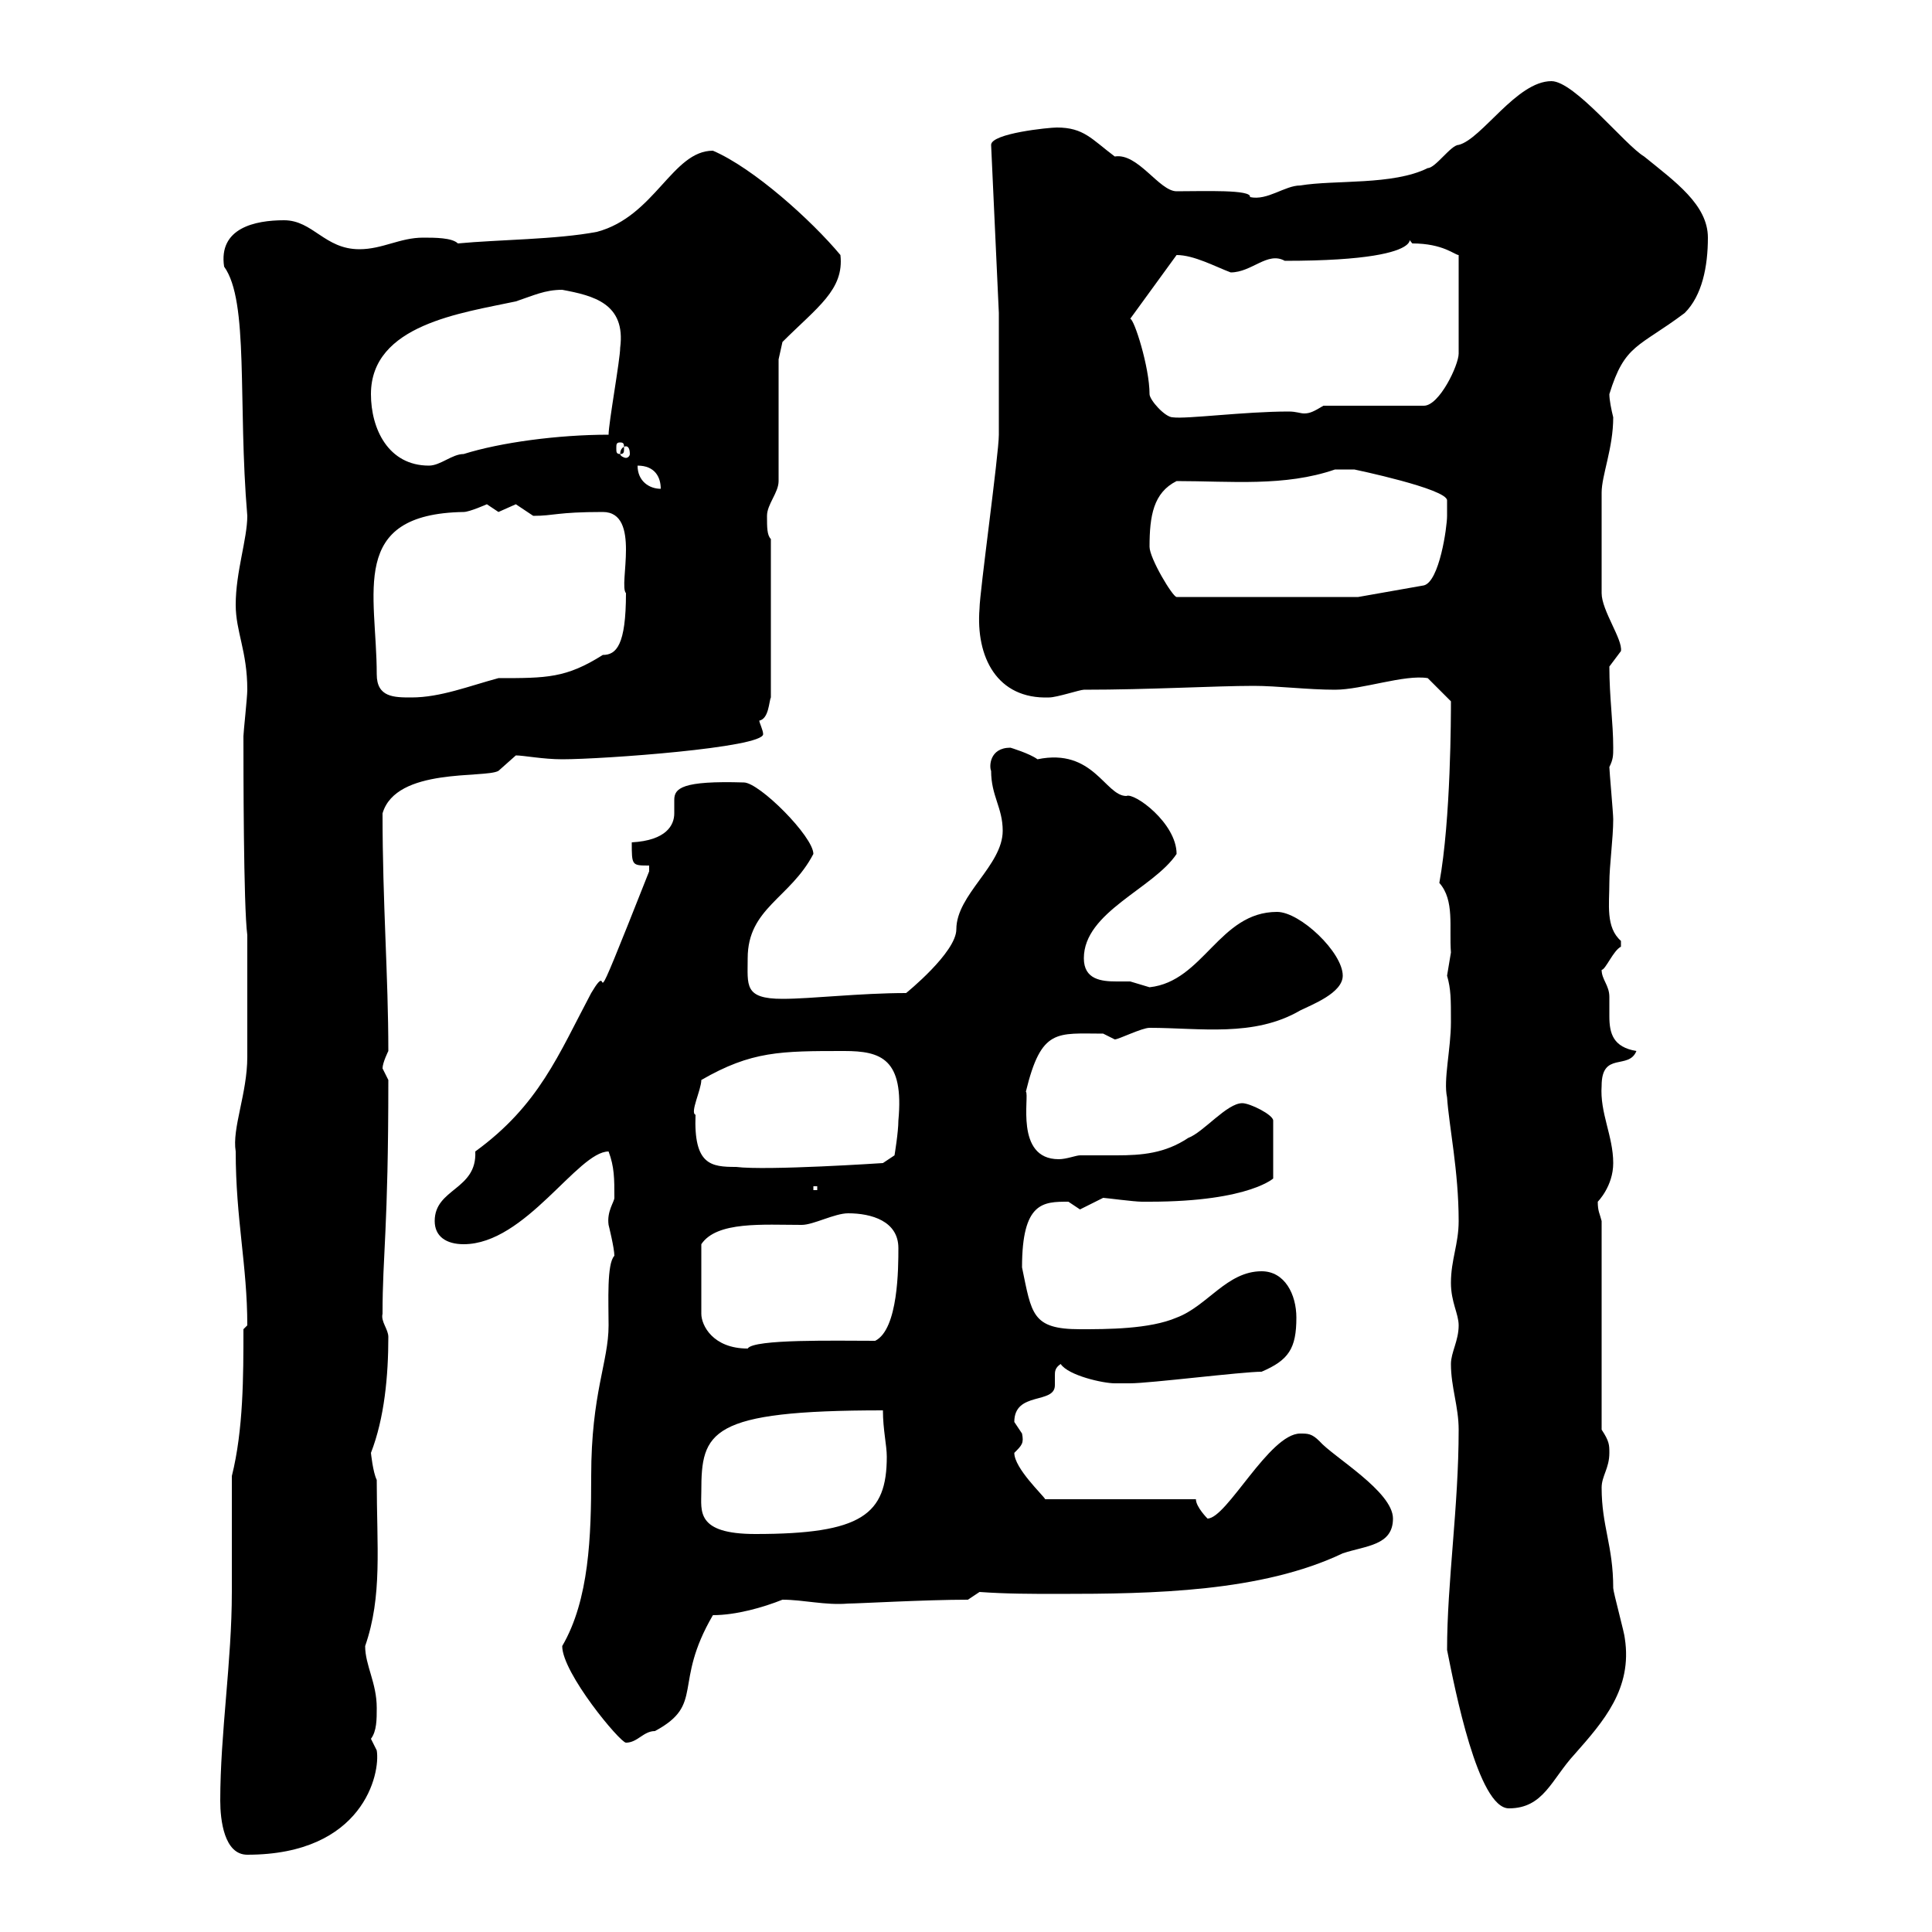 <svg xmlns="http://www.w3.org/2000/svg" xmlns:xlink="http://www.w3.org/1999/xlink" width="300" height="300"><path d="M34.20 279.60C34.20 282.60 34.80 288 38.40 288C56.40 288 59.10 275.40 58.50 271.80C58.50 271.80 57.60 270 57.60 270C58.50 268.80 58.50 267 58.50 265.20C58.50 261.30 56.70 258.60 56.70 255.60C59.40 247.80 58.50 240.30 58.50 229.80C57.90 228.60 57.60 225.60 57.60 225.60C59.70 220.20 60.30 213.60 60.30 207.60C60.30 206.40 59.10 205.20 59.40 204C59.40 194.70 60.30 191.10 60.30 167.70C60.30 167.70 59.40 165.90 59.40 165.90C59.40 165 60.30 163.20 60.30 163.20C60.30 151.50 59.40 140.40 59.40 126.30C61.50 119.10 75.30 120.90 77.40 119.70C77.40 119.70 80.10 117.30 80.10 117.30C81.30 117.30 84.30 117.90 87.30 117.90C93.60 117.90 118.50 116.10 118.50 114C118.50 113.40 117.90 112.20 117.90 111.90C119.40 111.60 119.40 108.90 119.70 108.30L119.70 83.70C119.10 83.10 119.10 81.90 119.10 80.10C119.10 78.30 120.90 76.50 120.90 74.70L120.90 55.80L121.50 53.10C126.90 47.70 131.10 45 130.50 39.60C126 34.20 117 26.10 110.70 23.40C104.40 23.40 101.70 33.60 92.70 36C86.40 37.20 77.40 37.20 71.10 37.80C70.20 36.90 67.50 36.90 65.70 36.90C62.10 36.90 59.40 38.70 55.80 38.70C50.40 38.70 48.60 34.20 44.10 34.20C39.60 34.20 33.90 35.40 34.80 41.40C38.70 46.80 36.90 62.40 38.40 80.10C38.40 83.70 36.60 88.80 36.60 93.90C36.60 98.10 38.40 101.10 38.40 107.10C38.40 108.30 37.80 113.70 37.80 114.30C37.80 119.10 37.80 140.70 38.40 145.20L38.40 147.90C38.40 150.60 38.40 161.40 38.40 164.10C38.40 169.80 36 175.20 36.60 178.80C36.60 189.30 38.40 196.50 38.40 205.80L37.80 206.40C37.80 213.60 37.80 222 36 229.20C36 234.90 36 241.20 36 247.20C36 258 34.20 269.10 34.20 279.60ZM224.70 256.20C225.90 262.20 229.50 280.80 234.30 280.80C239.70 280.80 240.90 276.30 244.50 272.40C249 267.30 253.50 262.20 252.30 254.40C252.30 253.80 250.50 247.20 250.50 246.60C250.50 240 248.70 237 248.70 231C248.70 229.20 249.90 228 249.90 225.60C249.90 224.40 249.90 223.80 248.70 222L248.70 189.60C248.40 188.40 248.10 188.10 248.10 186.60C248.10 186.60 250.50 184.20 250.50 180.60C250.50 176.40 248.40 172.80 248.70 168.60C248.70 163.20 252.90 166.20 254.10 163.20C250.50 162.60 249.90 160.50 249.90 157.80C249.90 156.90 249.90 155.70 249.90 154.80C249.90 153 248.70 152.10 248.70 150.60C249.30 150.60 250.50 147.60 251.70 147C251.70 147 251.70 147 251.70 146.10C249.30 144 249.90 140.40 249.90 137.10C249.90 134.40 250.50 130.20 250.50 127.20C250.50 126.30 249.90 119.70 249.90 119.10C250.50 117.90 250.50 117.30 250.50 116.10C250.50 112.20 249.90 108.30 249.90 103.50C249.90 103.50 251.70 101.10 251.70 101.10C252 99.30 248.70 94.80 248.70 92.10C248.70 87.30 248.70 79.50 248.70 76.50C248.70 73.80 250.50 69.60 250.50 64.80C250.20 63.60 249.90 62.10 249.90 61.20C252.30 53.40 254.40 54 261.60 48.60C264.30 45.90 265.20 41.40 265.20 36.90C265.20 31.80 260.10 28.20 255.30 24.30C252.30 22.50 244.50 12.60 240.90 12.60C235.50 12.60 230.10 21.60 226.50 22.50C225.30 22.50 222.90 26.10 221.70 26.10C216.30 28.80 207.30 27.90 201.90 28.80C199.50 28.80 196.80 31.20 194.10 30.60C194.40 29.40 186.90 29.70 182.70 29.70C180 29.70 176.70 23.70 173.10 24.30C169.50 21.60 168.30 19.80 164.10 19.80C162.90 19.80 153.90 20.70 153.90 22.50L155.10 48.60C155.10 51.30 155.10 64.80 155.10 67.50C155.10 70.50 152.10 92.10 152.10 94.50C151.50 102 154.80 108.60 162.90 108.30C164.10 108.30 167.70 107.10 168.30 107.10C178.50 107.10 188.70 106.50 194.70 106.50C198.30 106.50 203.10 107.10 207.30 107.10C211.50 107.10 218.10 104.70 221.70 105.30C221.70 105.30 224.70 108.30 225.30 108.90C225.30 111 225.30 127.20 223.50 137.10C225.90 139.80 225 144 225.30 147.90C225.30 147.90 224.70 151.50 224.70 151.50C225.30 153.60 225.30 155.10 225.30 158.70C225.30 162.90 224.10 167.70 224.70 170.40C225 174.90 226.50 181.80 226.50 189.60C226.50 193.20 225.30 195.60 225.30 199.20C225.30 202.20 226.50 204 226.50 205.80C226.50 208.20 225.30 210 225.30 211.80C225.30 215.40 226.50 218.40 226.50 222C226.50 234 224.70 245.70 224.70 256.20ZM87.30 255.60C87.30 259.80 96.30 270.60 97.20 270.60C99 270.60 99.90 268.80 101.70 268.80C109.50 264.60 104.40 261.60 110.70 250.80C114.30 250.80 118.50 249.60 121.50 248.40C124.80 248.40 128.10 249.30 131.70 249C133.20 249 143.70 248.40 150.30 248.40L152.10 247.20C156.30 247.50 160.20 247.50 164.40 247.50C179.10 247.50 195.90 247.20 208.50 241.20C212.10 240 216.30 240 216.30 235.80C216.30 231.60 207 226.20 204.90 223.80C203.70 222.60 203.10 222.60 201.90 222.60C197.10 222.60 190.50 235.80 187.50 235.80C187.50 235.80 185.70 234 185.70 232.80L162.30 232.80C162 232.20 157.50 228 157.50 225.60C158.70 224.40 159 224.10 158.70 222.60C158.70 222.60 157.50 220.80 157.50 220.80C157.50 216 163.80 218.10 163.80 215.10C163.80 214.80 163.80 214.50 163.80 213.60C163.80 213 163.80 212.40 164.70 211.80C165.90 213.60 171.30 214.80 173.10 214.80C173.70 214.80 175.50 214.80 175.50 214.80C178.50 214.80 192.90 213 195.90 213C200.10 211.20 201.30 209.40 201.30 204.60C201.30 201 199.50 197.40 195.90 197.40C190.50 197.40 187.50 202.80 182.70 204.60C178.50 206.40 171.90 206.40 167.70 206.40C160.20 206.40 160.20 204 158.70 196.80C158.70 186.60 162 186.60 165.90 186.60C165.90 186.60 167.70 187.80 167.70 187.80C167.70 187.80 171.30 186 171.30 186C171.60 186 176.10 186.60 177.30 186.60C178.50 186.60 178.50 186.60 178.50 186.60C194.40 186.60 198 182.70 197.70 183L197.70 174C197.70 173.10 194.10 171.30 192.90 171.30C190.50 171.30 186.90 175.80 184.50 176.70C180.90 179.10 177.30 179.40 173.40 179.40C171.60 179.40 169.50 179.40 167.70 179.40C167.10 179.40 165.60 180 164.40 180C157.50 180 159.90 170.10 159.30 169.50C161.70 159.60 164.10 160.50 171.30 160.50C171.30 160.50 173.10 161.40 173.10 161.40C173.70 161.40 177.30 159.60 178.50 159.60C186.30 159.60 194.70 161.10 201.90 156.90C203.70 156 208.50 154.20 208.50 151.50C208.50 147.90 201.90 141.60 198.30 141.60C189.30 141.60 186.90 152.40 178.50 153.30C178.50 153.30 175.50 152.40 175.50 152.40C174.90 152.40 174.30 152.40 173.40 152.40C171 152.40 168.30 152.10 168.30 148.80C168.30 141.60 179.10 138 182.70 132.60C182.70 127.80 176.10 123 174.90 123.60C171.60 123.60 169.80 116.10 161.10 117.90C159.90 117 156.90 116.10 156.90 116.10C153.60 116.10 153.60 119.10 153.90 119.70C153.90 123.60 155.70 125.40 155.70 129C155.70 134.40 148.50 138.90 148.50 144.30C148.50 147.90 140.70 154.20 140.70 154.20C133.50 154.20 126 155.10 121.50 155.10C115.50 155.10 116.10 153 116.10 148.80C116.10 141 122.70 139.50 126.30 132.60C126.30 129.90 117.90 121.50 115.50 121.50C105.90 121.20 104.70 122.40 104.70 124.20C104.70 124.80 104.70 125.40 104.70 126.30C104.70 128.10 103.50 130.50 98.10 130.80C98.10 134.40 98.10 134.40 100.80 134.40L100.80 135.30C90 162.60 95.70 147.60 91.80 154.20C86.70 163.80 83.70 171.60 73.80 178.80C74.10 184.80 67.50 184.50 67.50 189.60C67.50 192 69.30 193.20 72 193.20C81.60 193.20 89.70 178.80 94.50 178.80C95.40 181.20 95.40 183 95.40 186C95.40 186.60 94.20 188.10 94.50 190.20C94.50 190.20 95.40 193.80 95.40 195C94.20 196.20 94.50 202.20 94.50 205.80C94.50 211.50 91.80 216.30 91.80 229.20C91.80 238.50 91.50 248.40 87.30 255.60ZM108.90 231.60C108.90 222.30 110.10 219 137.10 219C137.10 222 137.70 224.40 137.70 226.20C137.70 235.20 133.80 238.20 117.30 238.20C108 238.20 108.90 234.60 108.90 231.60ZM131.70 188.40C135.30 188.40 139.50 189.60 139.50 193.80C139.50 196.80 139.50 206.40 135.90 208.20C129.90 208.20 117 207.90 116.10 209.40C110.70 209.40 108.90 205.80 108.90 204L108.90 193.20C111.30 189.60 118.50 190.20 124.50 190.20C126.30 190.20 129.60 188.40 131.70 188.40ZM126.30 184.20L126.90 184.20L126.90 184.80L126.30 184.80ZM108 173.10C107.10 172.80 108.90 169.20 108.90 167.70C116.70 163.20 121.20 163.20 131.10 163.20C136.80 163.20 140.40 164.40 139.50 174C139.50 175.80 138.90 179.40 138.90 179.40L137.10 180.60C137.10 180.60 119.10 181.80 114.30 181.20C110.40 181.20 107.70 180.90 108 173.10ZM58.50 104.70C58.50 92.10 54 79.80 72 79.50C72.90 79.50 75.60 78.30 75.60 78.30C75.60 78.30 77.40 79.50 77.40 79.50C77.40 79.50 80.10 78.30 80.10 78.30C80.10 78.30 82.80 80.10 82.80 80.10C86.10 80.10 86.40 79.50 93.60 79.50C99.60 79.50 96 90.90 97.20 92.10C97.20 100.20 95.70 101.70 93.60 101.70C87.90 105.30 84.90 105.30 77.40 105.30C72.90 106.50 68.40 108.30 63.90 108.30C61.20 108.30 58.50 108.30 58.50 104.70ZM178.50 84.90C178.50 80.10 179.10 76.50 182.70 74.70C191.10 74.70 199.50 75.60 207.30 72.90C207.30 72.90 209.10 72.90 210.30 72.90C210.30 72.90 224.70 75.90 224.70 77.70C224.70 77.70 224.70 79.50 224.70 80.10C224.70 81.90 223.50 90.30 221.10 90.90L210.90 92.70L182.70 92.70C182.10 92.70 178.50 86.70 178.50 84.90ZM99 72.30C101.70 72.30 102.60 74.10 102.60 75.90C100.80 75.90 99 74.70 99 72.30ZM57.60 61.20C57.60 50.40 71.70 48.60 80.10 46.80C82.80 45.90 84.60 45 87.30 45C92.10 45.90 97.20 47.10 96.30 54C96.30 55.80 94.50 65.70 94.50 67.50C86.70 67.50 77.70 68.70 72 70.50C70.20 70.50 68.40 72.30 66.60 72.30C60.30 72.30 57.60 66.60 57.60 61.20ZM97.20 69.30C97.50 69.30 97.80 69.60 97.80 70.50C97.80 70.80 97.50 71.10 97.20 71.10C96.90 71.10 96.30 70.80 96.30 70.50C96.30 69.60 96.90 69.30 97.20 69.30ZM96.30 68.70C96.90 68.70 96.90 69 96.90 69.60C96.90 70.20 96.90 70.50 96.30 70.50C95.70 70.50 95.70 70.20 95.70 69.60C95.70 69 95.70 68.70 96.30 68.70ZM178.50 61.20C178.50 57 176.10 49.50 175.50 49.50C175.50 49.50 182.70 39.60 182.70 39.60C185.40 39.60 188.70 41.40 191.10 42.30C194.40 42.30 196.80 39 199.50 40.50C225.60 40.50 216.90 35.10 219.30 37.80C224.10 37.80 225.90 39.60 226.50 39.60L226.50 54.90C226.50 56.70 223.50 63 221.10 63L205.50 63C204 63.90 203.40 64.20 202.50 64.20C201.90 64.20 201.30 63.90 200.10 63.90C193.20 63.90 184.20 65.10 182.10 64.80C180.90 64.80 178.50 62.10 178.50 61.20Z"/></svg>